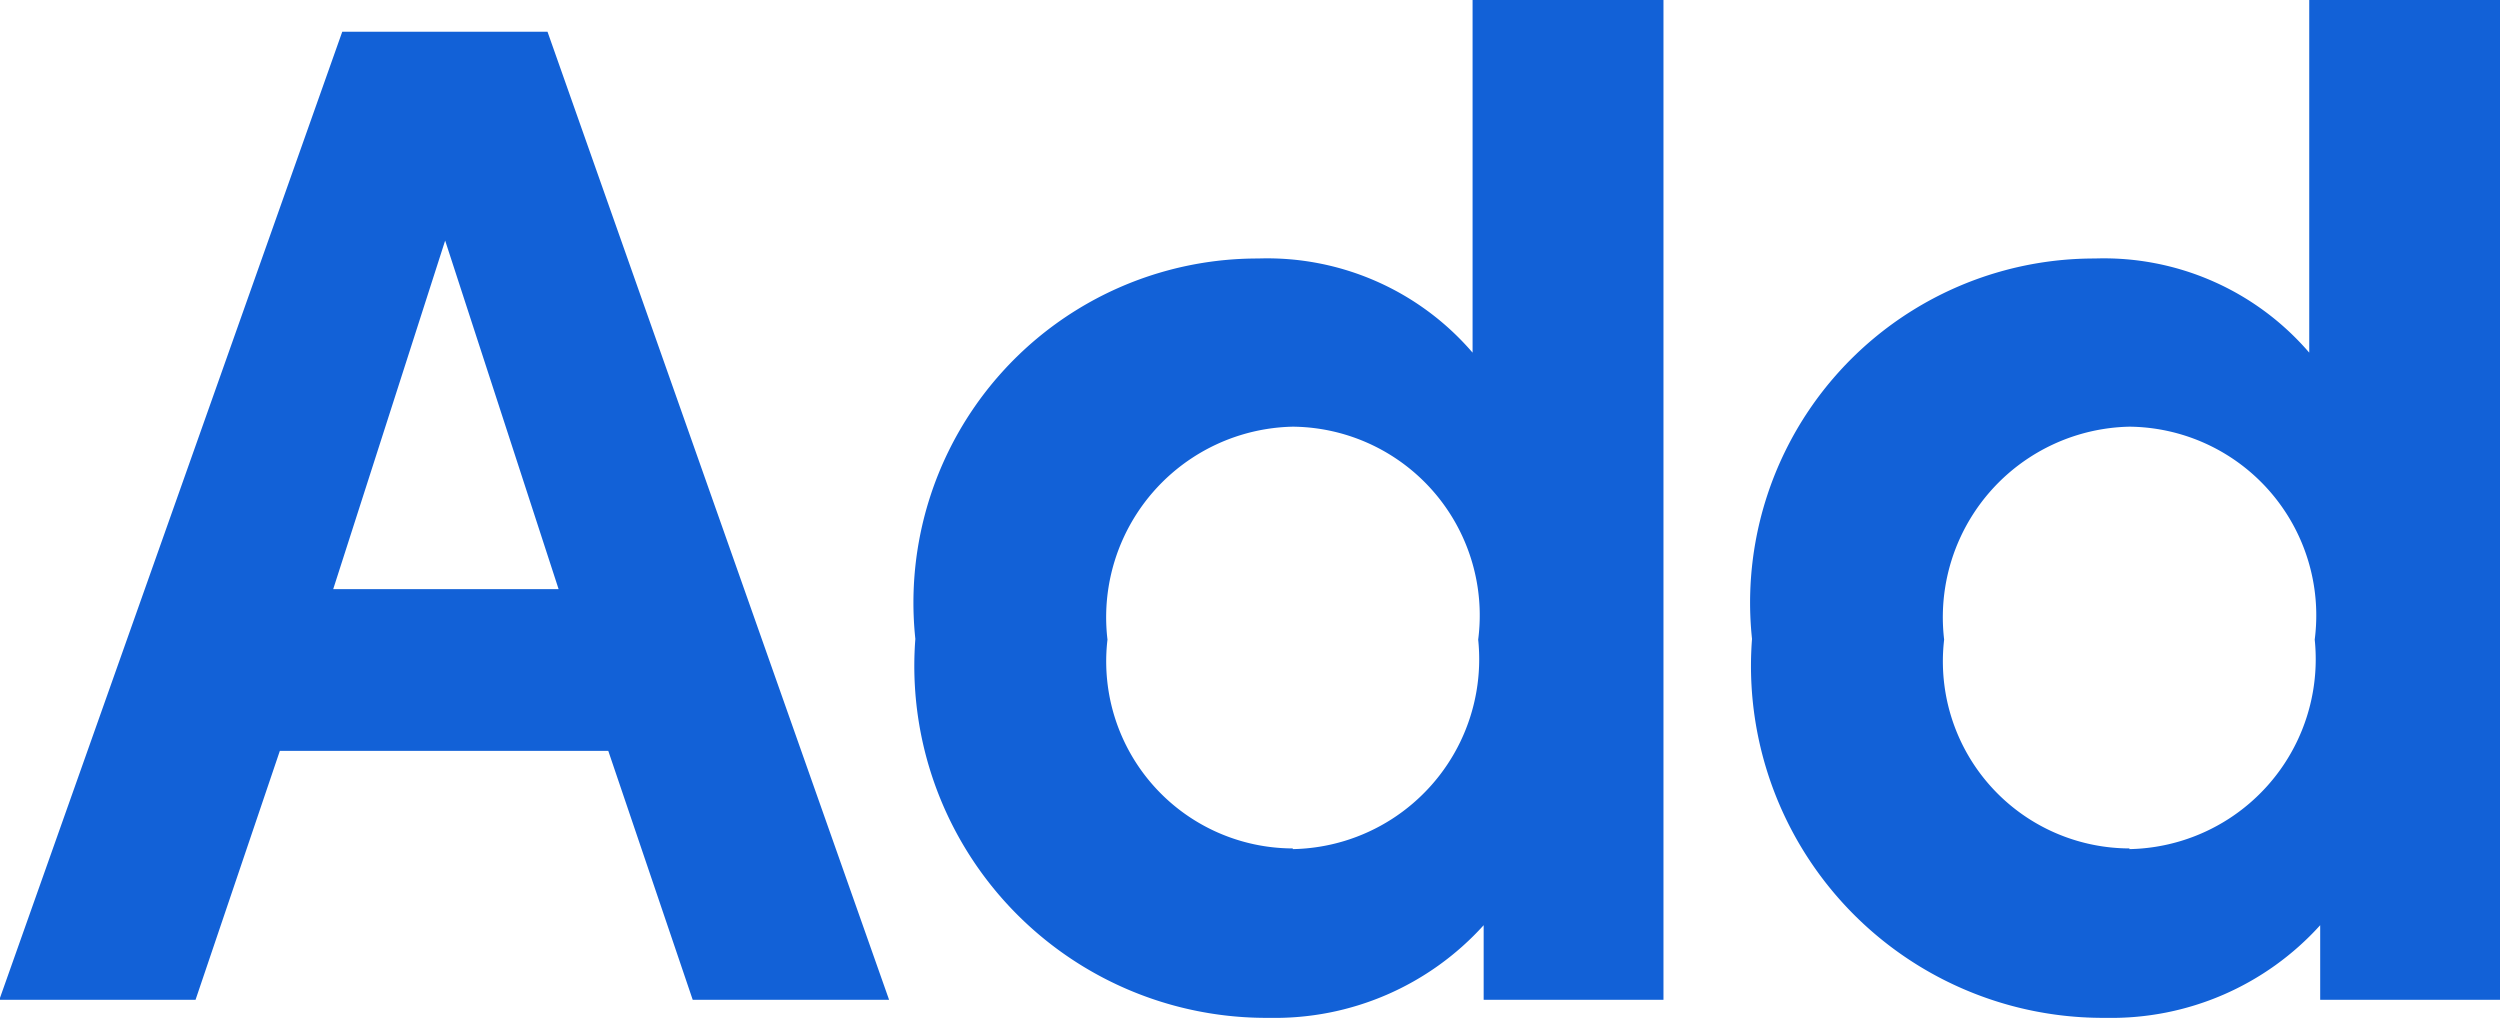<svg xmlns="http://www.w3.org/2000/svg" width="18.269" height="7.438" viewBox="0 0 18.269 7.438">
  <g id="Group_821" data-name="Group 821" transform="translate(0 0)">
    <path id="Path_7" data-name="Path 7" d="M-2030.716,1357.966h-1.5l-2.506,7.074h1.434l.616-1.819h2.4l.617,1.819h1.435Zm-1.566,4.073.818-2.547.829,2.547Z" transform="translate(2034.717 -1357.734)" fill="#1261d7"/>
    <path id="Path_8" data-name="Path 8" d="M-1958.595,1355.466v2.577a1.978,1.978,0,0,0-1.566-.688,2.515,2.515,0,0,0-2.506,2.78,2.572,2.572,0,0,0,2.587,2.769,2.055,2.055,0,0,0,1.566-.677v.545h1.314v-7.306Zm-1.314,6.2a1.367,1.367,0,0,1-1.354-1.526,1.393,1.393,0,0,1,1.354-1.556,1.379,1.379,0,0,1,1.355,1.556A1.388,1.388,0,0,1-1959.909,1361.671Z" transform="translate(1969.356 -1355.466)" fill="#1261d7"/>
    <path id="Path_9" data-name="Path 9" d="M-1892.745,1355.466v2.577a1.978,1.978,0,0,0-1.566-.688,2.515,2.515,0,0,0-2.506,2.78,2.572,2.572,0,0,0,2.586,2.769,2.055,2.055,0,0,0,1.566-.677v.545h1.314v-7.306Zm-1.314,6.2a1.367,1.367,0,0,1-1.354-1.526,1.393,1.393,0,0,1,1.354-1.556,1.379,1.379,0,0,1,1.354,1.556A1.388,1.388,0,0,1-1894.059,1361.671Z" transform="translate(1909.62 -1355.466)" fill="#1261d7"/>
  </g>
</svg>
